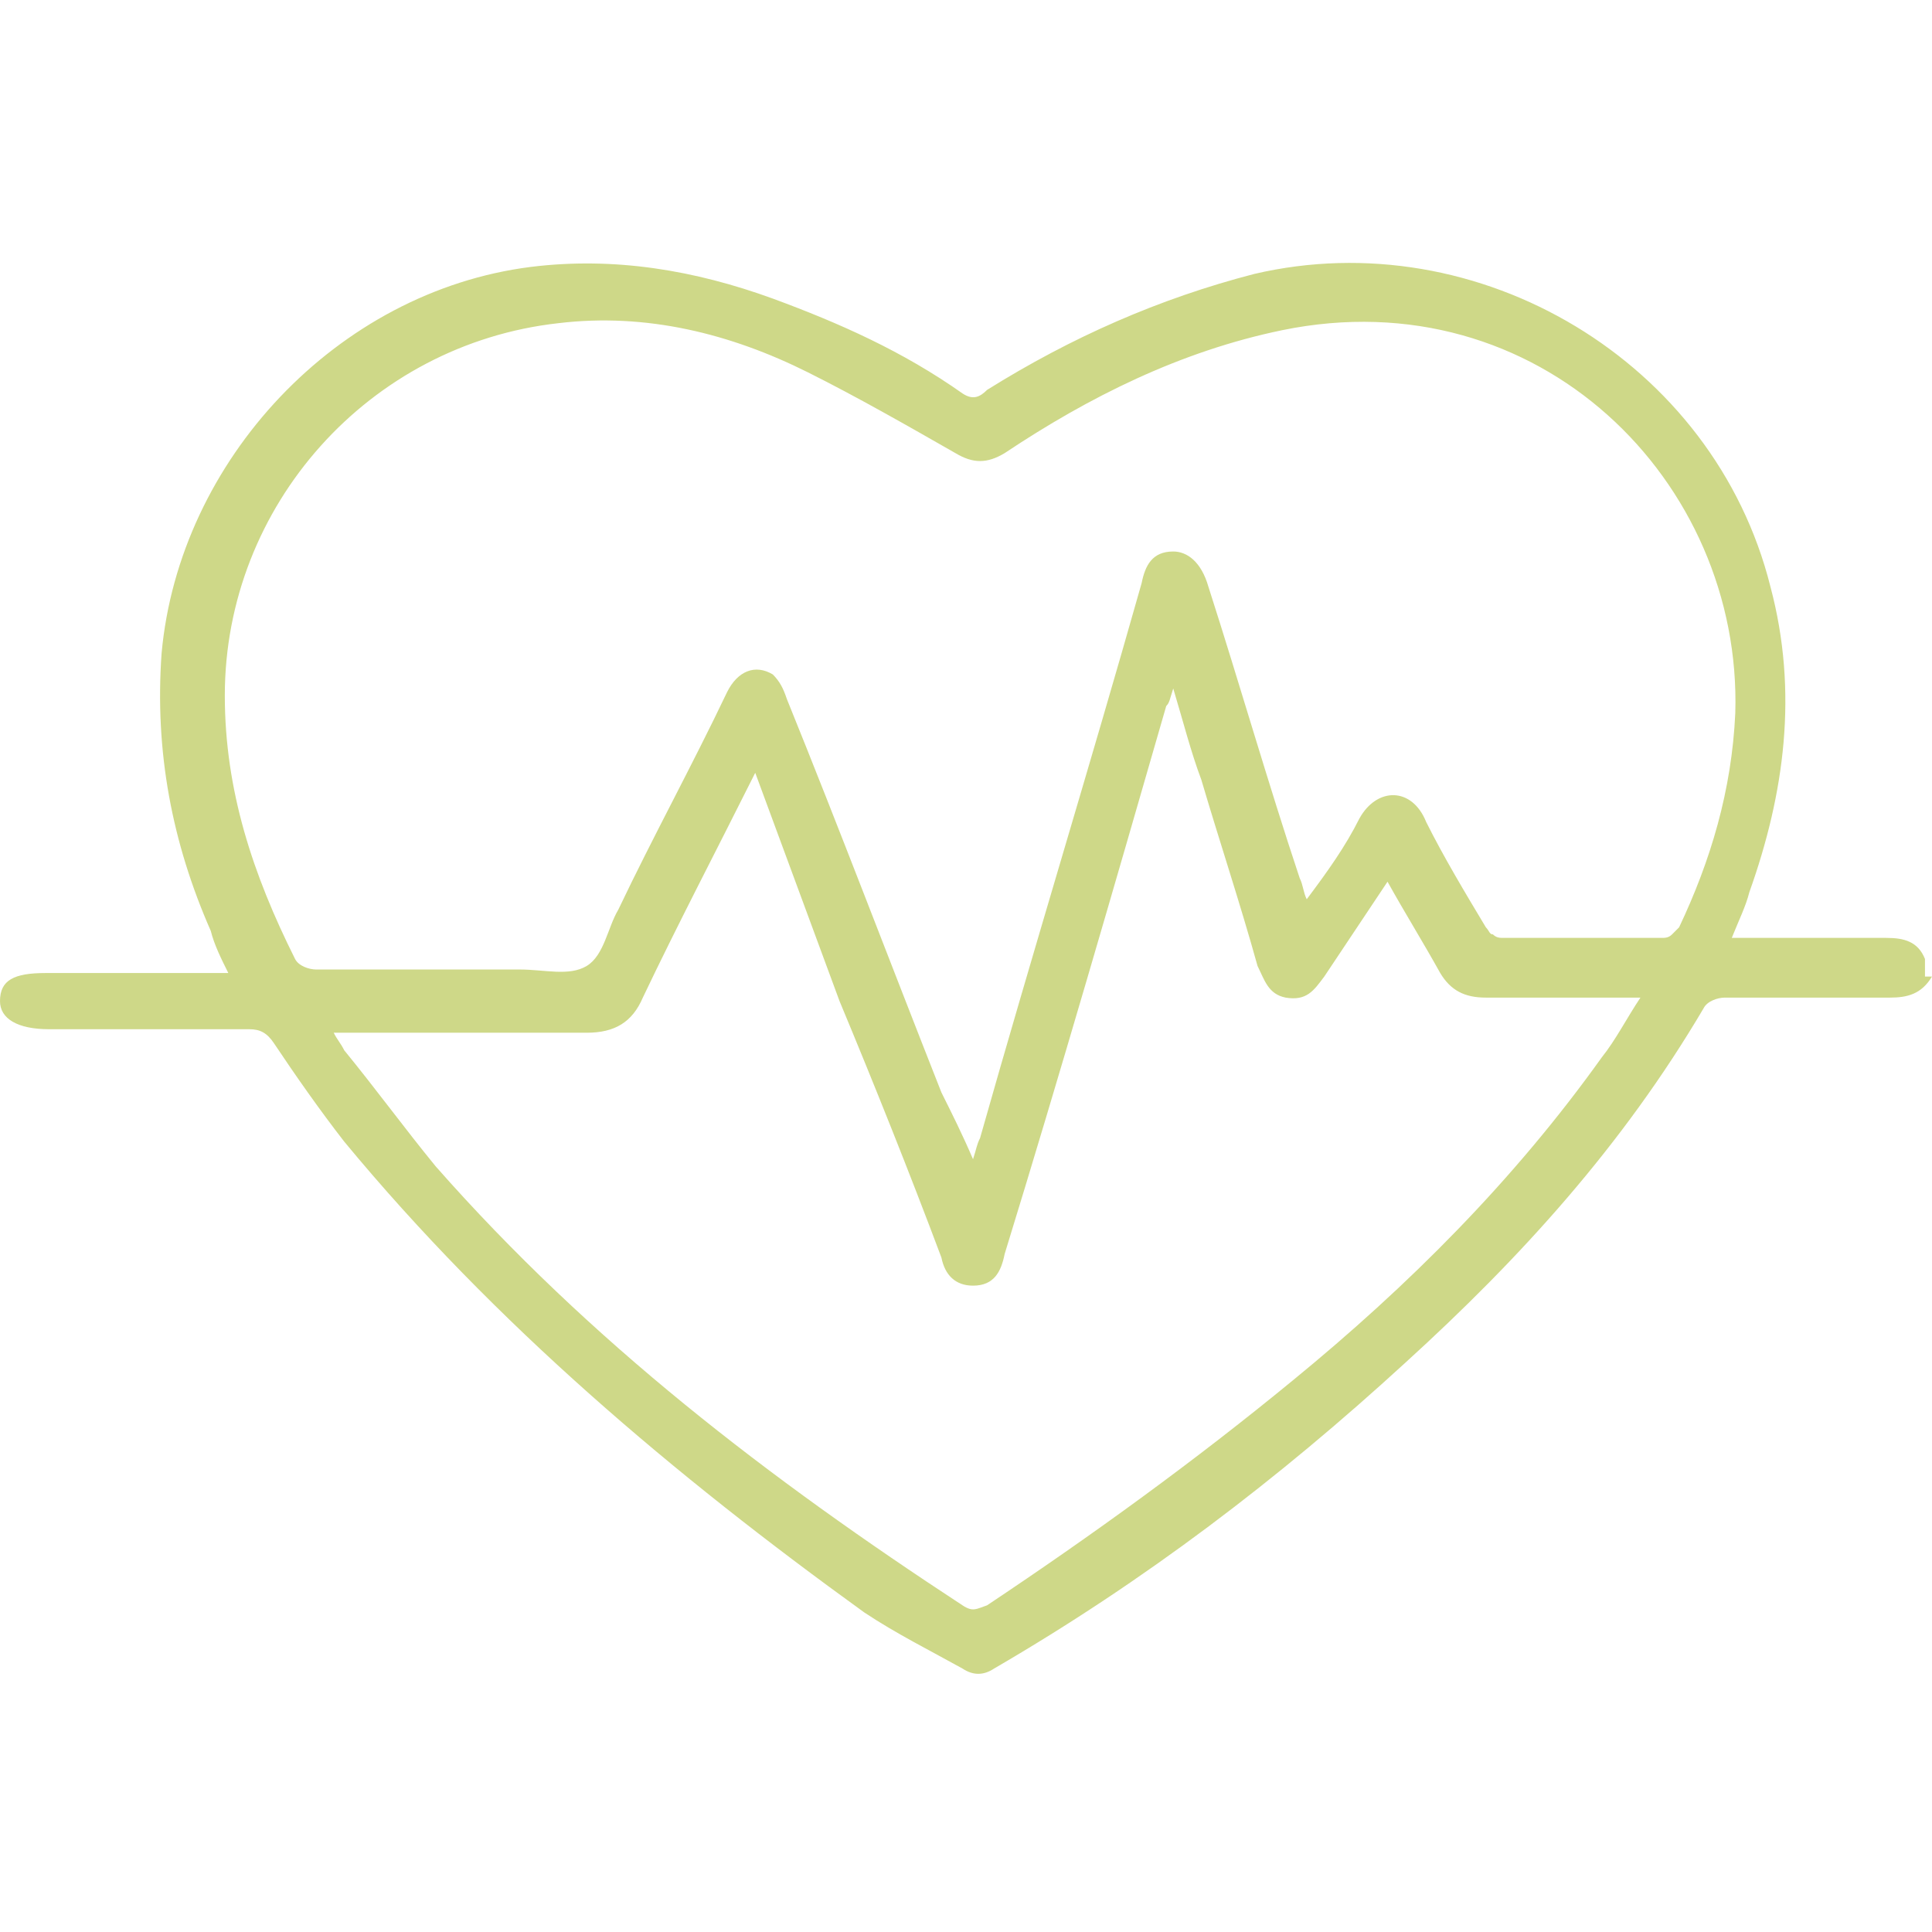 <?xml version="1.0" encoding="UTF-8"?>
<svg xmlns="http://www.w3.org/2000/svg" xmlns:xlink="http://www.w3.org/1999/xlink" version="1.1" id="Layer_1" x="0px" y="0px" viewBox="0 0 55 55" style="enable-background:new 0 0 55 55;" xml:space="preserve">
<style type="text/css">
	.st0{fill:#CED888;}
</style>
<path class="st0" d="M55,27.8c-0.3,0.5-0.7,0.6-1.2,0.6c-1.6,0-3.1,0-4.7,0c-0.2,0-0.5,0.1-0.6,0.3c-2.3,3.9-5.2,7.1-8.5,10.1  c-3.6,3.3-7.4,6.2-11.7,8.7c-0.3,0.2-0.6,0.2-0.9,0c-0.9-0.5-1.9-1-2.8-1.6C19.2,42,14.1,37.7,9.8,32.5c-0.7-0.9-1.4-1.9-2-2.8  c-0.2-0.3-0.4-0.4-0.7-0.4c-1.9,0-3.8,0-5.7,0C0.5,29.3,0,29,0,28.5c0-0.6,0.4-0.8,1.3-0.8h5.2c-0.2-0.4-0.4-0.8-0.5-1.2  c-1.1-2.5-1.6-5.1-1.4-7.9c0.5-5.5,5-10.3,10.5-11c2.4-0.3,4.7,0.1,6.9,0.9c1.9,0.7,3.7,1.5,5.4,2.7c0.3,0.2,0.5,0.1,0.7-0.1  c2.4-1.5,4.9-2.6,7.6-3.3c6.4-1.5,13.1,2.5,14.7,8.9c0.8,3,0.4,5.9-0.6,8.7c-0.1,0.4-0.3,0.8-0.5,1.3h4.4c0.5,0,0.9,0.1,1.1,0.6  V27.8z M27.7,33c0.1-0.3,0.1-0.4,0.2-0.6c1.5-5.3,3.1-10.5,4.6-15.8c0.1-0.5,0.3-0.9,0.9-0.9c0.4,0,0.8,0.3,1,1  c0.9,2.8,1.7,5.6,2.6,8.3c0.1,0.2,0.1,0.4,0.2,0.6c0.6-0.8,1.1-1.5,1.5-2.3c0.5-0.9,1.5-0.9,1.9,0.1c0.5,1,1.1,2,1.7,3  c0.1,0.1,0.1,0.2,0.2,0.2c0.1,0.1,0.2,0.1,0.3,0.1c1.5,0,3,0,4.5,0c0.1,0,0.2,0,0.3-0.1c0.1-0.1,0.1-0.1,0.2-0.2  c0.9-1.9,1.5-3.9,1.6-6.1c0.2-6.6-5.6-12.4-12.9-10.9c-2.9,0.6-5.5,1.9-7.9,3.5c-0.5,0.3-0.9,0.3-1.4,0c-1.4-0.8-2.8-1.6-4.2-2.3  c-2.2-1.1-4.6-1.7-7.1-1.4c-5.4,0.6-9.5,5.2-9.5,10.6c0,2.7,0.8,5.1,2,7.5c0.1,0.2,0.4,0.3,0.6,0.3c1.9,0,3.9,0,5.8,0  c0.7,0,1.4,0.2,1.9-0.1c0.5-0.3,0.6-1.1,0.9-1.6c1-2.1,2.1-4.1,3.1-6.2c0.3-0.6,0.8-0.8,1.3-0.5c0.2,0.2,0.3,0.4,0.4,0.7  c1.5,3.7,2.9,7.4,4.4,11.2C27.1,31.7,27.4,32.3,27.7,33z M21.5,22c-1.1,2.2-2.2,4.3-3.2,6.4c-0.3,0.7-0.8,1-1.6,1  c-2.1,0-4.3,0-6.4,0H9.5c0.1,0.2,0.2,0.3,0.3,0.5c0.9,1.1,1.7,2.2,2.6,3.3c4.4,5,9.5,8.9,15,12.5c0.3,0.2,0.4,0.1,0.7,0  c3-2,5.9-4.1,8.7-6.4c3.3-2.7,6.3-5.7,8.8-9.2c0.4-0.5,0.7-1.1,1.1-1.7c-1.5,0-3,0-4.4,0c-0.6,0-1-0.2-1.3-0.7  c-0.5-0.9-1-1.7-1.5-2.6c-0.6,0.9-1.2,1.8-1.8,2.7c-0.3,0.4-0.5,0.7-1.1,0.6c-0.5-0.1-0.6-0.5-0.8-0.9c-0.5-1.8-1.1-3.6-1.6-5.3  c-0.3-0.8-0.5-1.6-0.8-2.6c-0.1,0.3-0.1,0.4-0.2,0.5c-1.5,5.2-3,10.4-4.6,15.6c-0.1,0.5-0.3,0.9-0.9,0.9c-0.5,0-0.8-0.3-0.9-0.8  c-0.9-2.4-1.9-4.9-2.9-7.3L21.5,22z"></path>
</svg>
